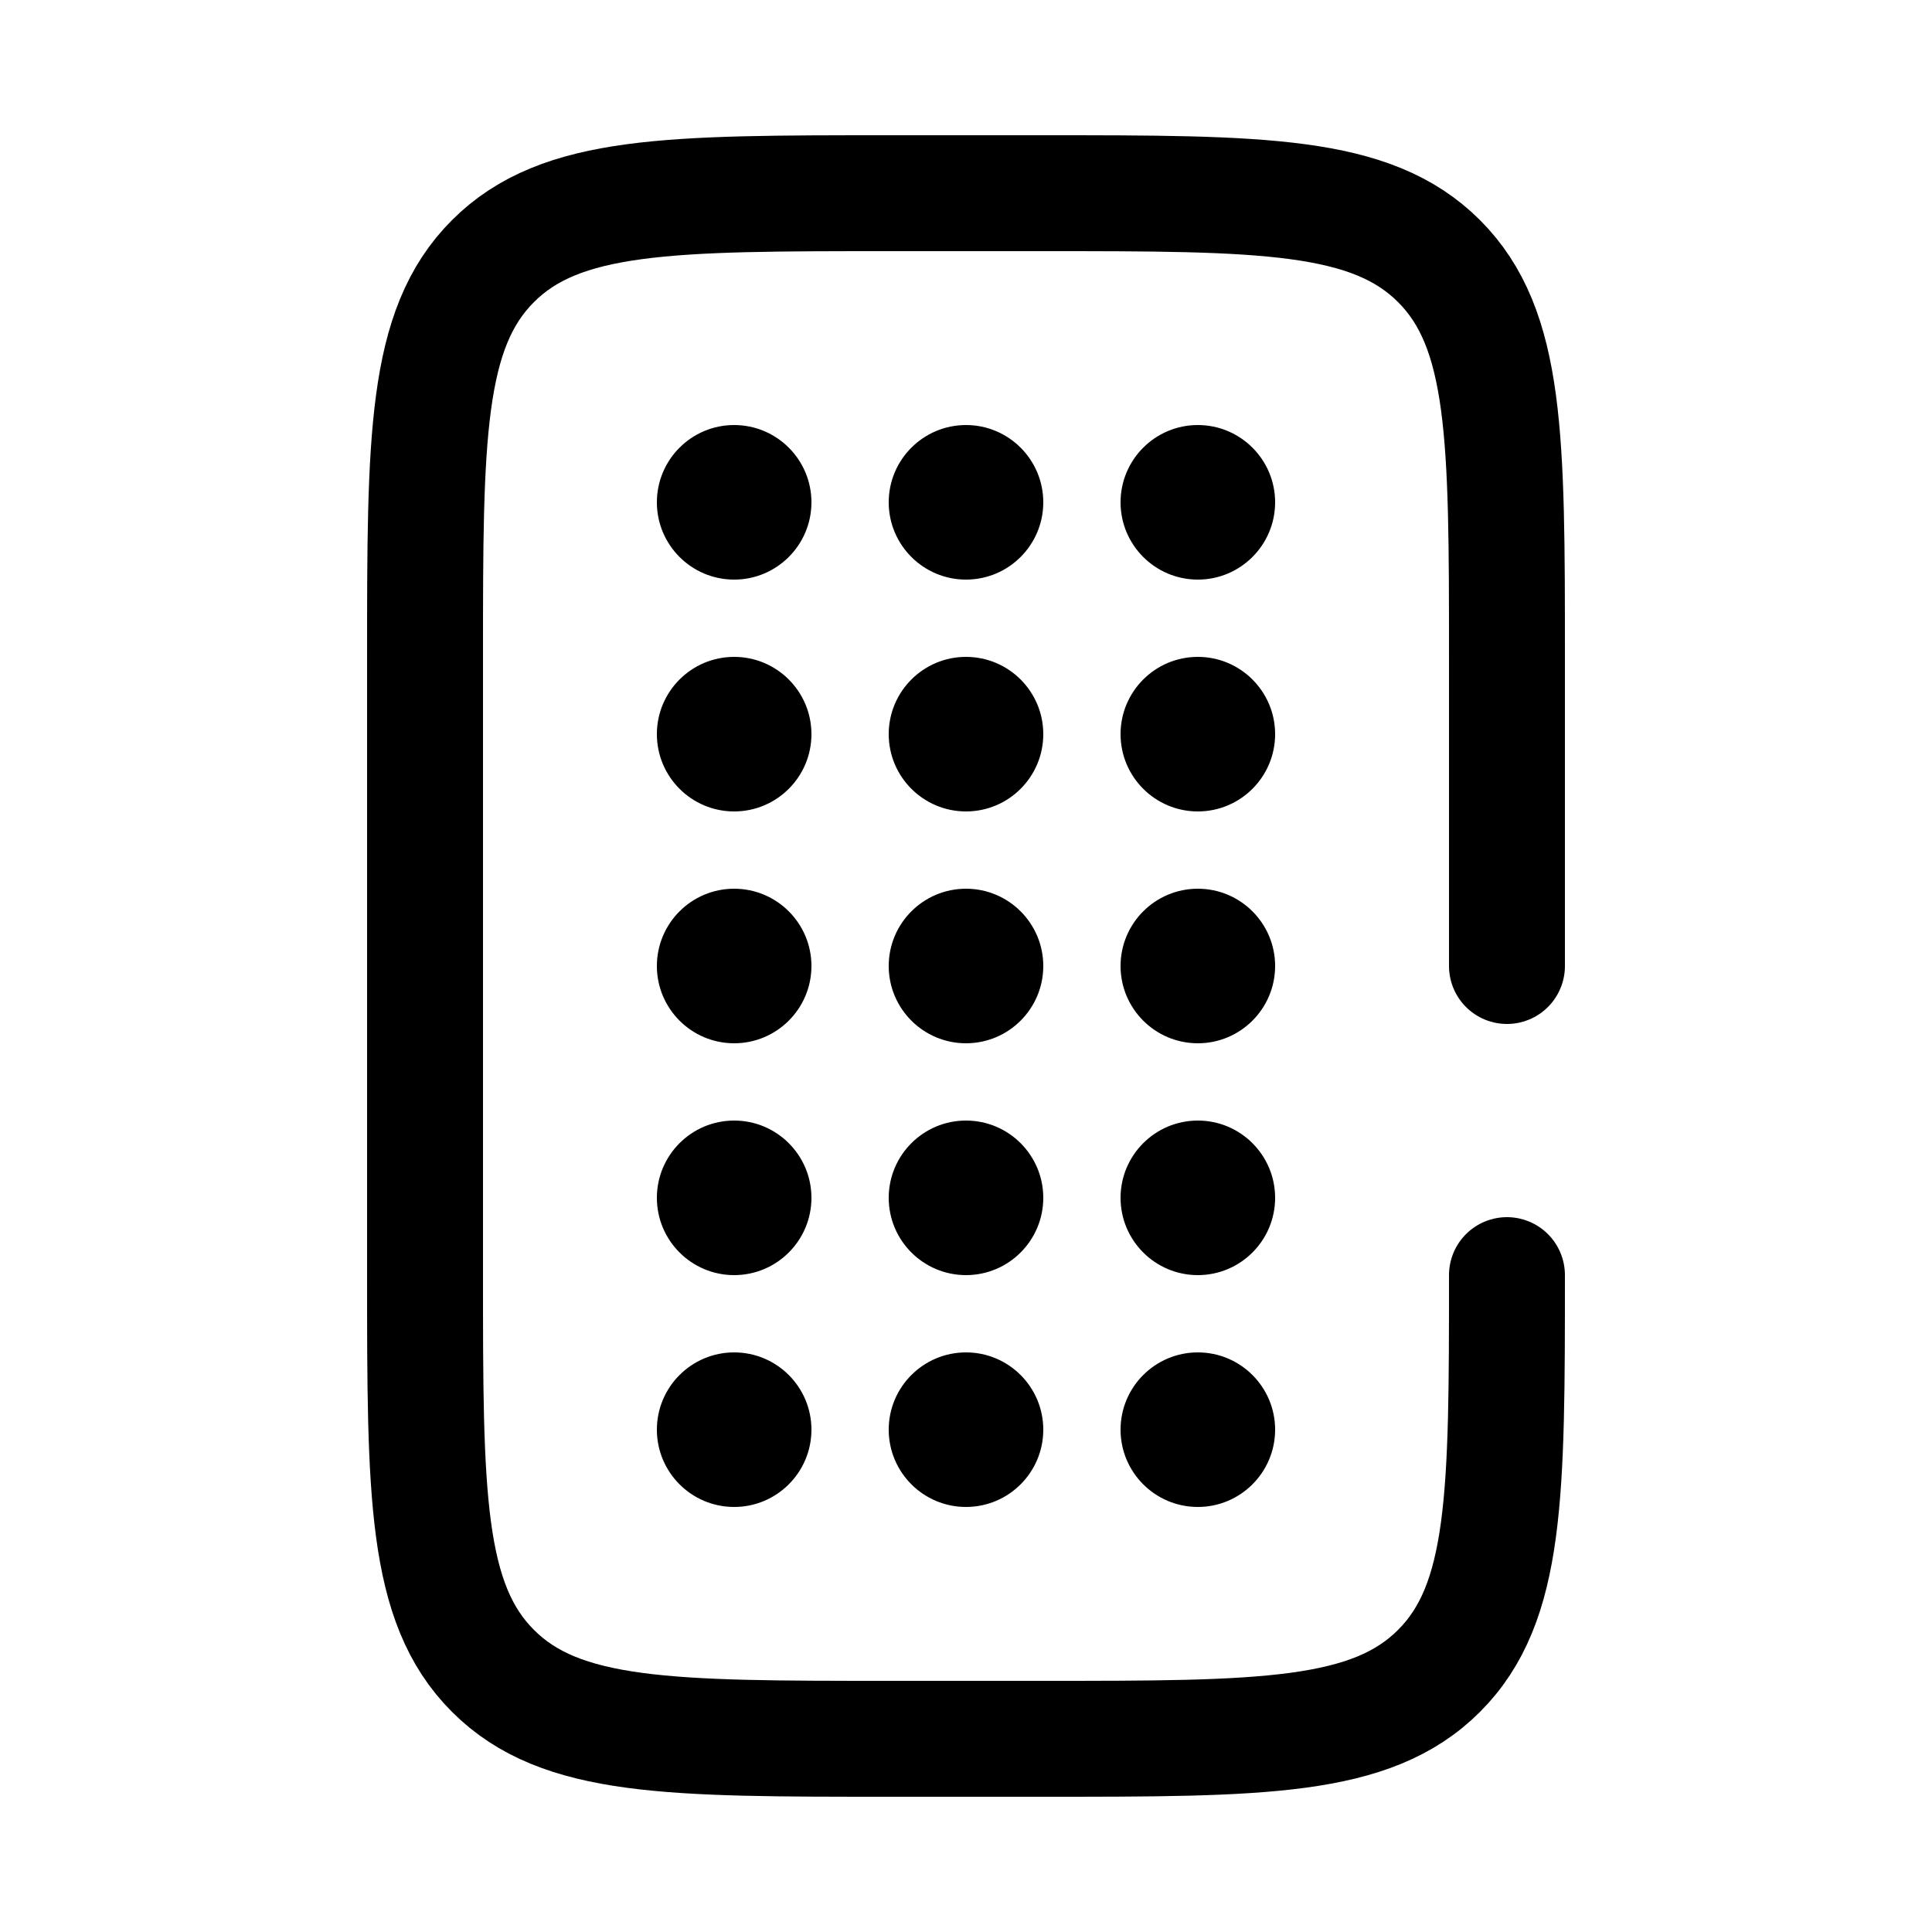 <svg width="25" height="25" viewBox="0 0 25 25" fill="none" xmlns="http://www.w3.org/2000/svg">
<path d="M15.5 7.5C14.948 7.5 14.5 7.052 14.5 6.5C14.5 5.948 14.948 5.5 15.5 5.5C16.052 5.5 16.5 5.948 16.5 6.5C16.5 7.052 16.052 7.5 15.5 7.5Z" fill="black"></path>
<path d="M12.5 7.5C11.948 7.5 11.5 7.052 11.5 6.5C11.5 5.948 11.948 5.5 12.5 5.5C13.052 5.5 13.5 5.948 13.5 6.5C13.5 7.052 13.052 7.5 12.5 7.5Z" fill="black"></path>
<path d="M12.5 10.5C11.948 10.5 11.5 10.052 11.5 9.5C11.5 8.948 11.948 8.5 12.5 8.5C13.052 8.5 13.5 8.948 13.5 9.5C13.5 10.052 13.052 10.5 12.5 10.5Z" fill="black"></path>
<path d="M9.5 7.5C8.948 7.5 8.5 7.052 8.5 6.5C8.5 5.948 8.948 5.5 9.5 5.5C10.052 5.5 10.5 5.948 10.5 6.5C10.5 7.052 10.052 7.5 9.5 7.5Z" fill="black"></path>
<path d="M9.5 10.5C8.948 10.5 8.5 10.052 8.5 9.5C8.5 8.948 8.948 8.5 9.5 8.5C10.052 8.5 10.5 8.948 10.5 9.5C10.5 10.052 10.052 10.5 9.5 10.5Z" fill="black"></path>
<path d="M12.5 13.5C11.948 13.5 11.5 13.052 11.5 12.5C11.5 11.948 11.948 11.5 12.5 11.5C13.052 11.5 13.5 11.948 13.5 12.5C13.5 13.052 13.052 13.5 12.5 13.5Z" fill="black"></path>
<path d="M15.5 10.5C14.948 10.5 14.5 10.052 14.5 9.5C14.5 8.948 14.948 8.5 15.5 8.5C16.052 8.5 16.5 8.948 16.5 9.5C16.5 10.052 16.052 10.5 15.5 10.5Z" fill="black"></path>
<path d="M12.5 16.5C11.948 16.5 11.5 16.052 11.5 15.5C11.5 14.948 11.948 14.5 12.5 14.5C13.052 14.5 13.5 14.948 13.5 15.5C13.5 16.052 13.052 16.5 12.5 16.5Z" fill="black"></path>
<path d="M15.5 13.5C14.948 13.5 14.5 13.052 14.5 12.5C14.5 11.948 14.948 11.5 15.5 11.5C16.052 11.5 16.5 11.948 16.5 12.5C16.5 13.052 16.052 13.5 15.5 13.5Z" fill="black"></path>
<path d="M12.5 19.5C11.948 19.5 11.5 19.052 11.5 18.5C11.5 17.948 11.948 17.5 12.5 17.5C13.052 17.5 13.5 17.948 13.5 18.5C13.5 19.052 13.052 19.5 12.5 19.5Z" fill="black"></path>
<path d="M9.5 13.5C8.948 13.5 8.5 13.052 8.5 12.5C8.5 11.948 8.948 11.5 9.5 11.5C10.052 11.5 10.5 11.948 10.5 12.5C10.5 13.052 10.052 13.5 9.5 13.5Z" fill="black"></path>
<path d="M15.5 16.5C14.948 16.5 14.5 16.052 14.5 15.5C14.5 14.948 14.948 14.5 15.5 14.5C16.052 14.5 16.5 14.948 16.5 15.5C16.5 16.052 16.052 16.5 15.5 16.5Z" fill="black"></path>
<path d="M9.5 16.5C8.948 16.5 8.5 16.052 8.5 15.5C8.5 14.948 8.948 14.5 9.5 14.5C10.052 14.5 10.5 14.948 10.5 15.5C10.5 16.052 10.052 16.5 9.5 16.5Z" fill="black"></path>
<path d="M15.5 19.5C14.948 19.5 14.5 19.052 14.5 18.5C14.5 17.948 14.948 17.5 15.5 17.5C16.052 17.5 16.5 17.948 16.5 18.5C16.5 19.052 16.052 19.5 15.5 19.5Z" fill="black"></path>
<path d="M9.5 19.5C8.948 19.5 8.5 19.052 8.5 18.5C8.5 17.948 8.948 17.5 9.5 17.5C10.052 17.5 10.5 17.948 10.5 18.5C10.5 19.052 10.052 19.5 9.5 19.5Z" fill="black"></path>
<path d="M19.5 16.5C19.5 19.328 19.5 20.743 18.621 21.621C17.743 22.5 16.328 22.5 13.5 22.5L11.5 22.5C8.672 22.5 7.257 22.5 6.379 21.621C5.5 20.743 5.5 19.328 5.5 16.5L5.5 8.5C5.5 5.672 5.5 4.257 6.379 3.379C7.257 2.5 8.672 2.5 11.5 2.5L13.5 2.5C16.328 2.5 17.743 2.5 18.621 3.379C19.5 4.257 19.5 5.672 19.5 8.5L19.5 12.5" stroke="black" stroke-width="1.5" stroke-linecap="round"></path>
</svg>
